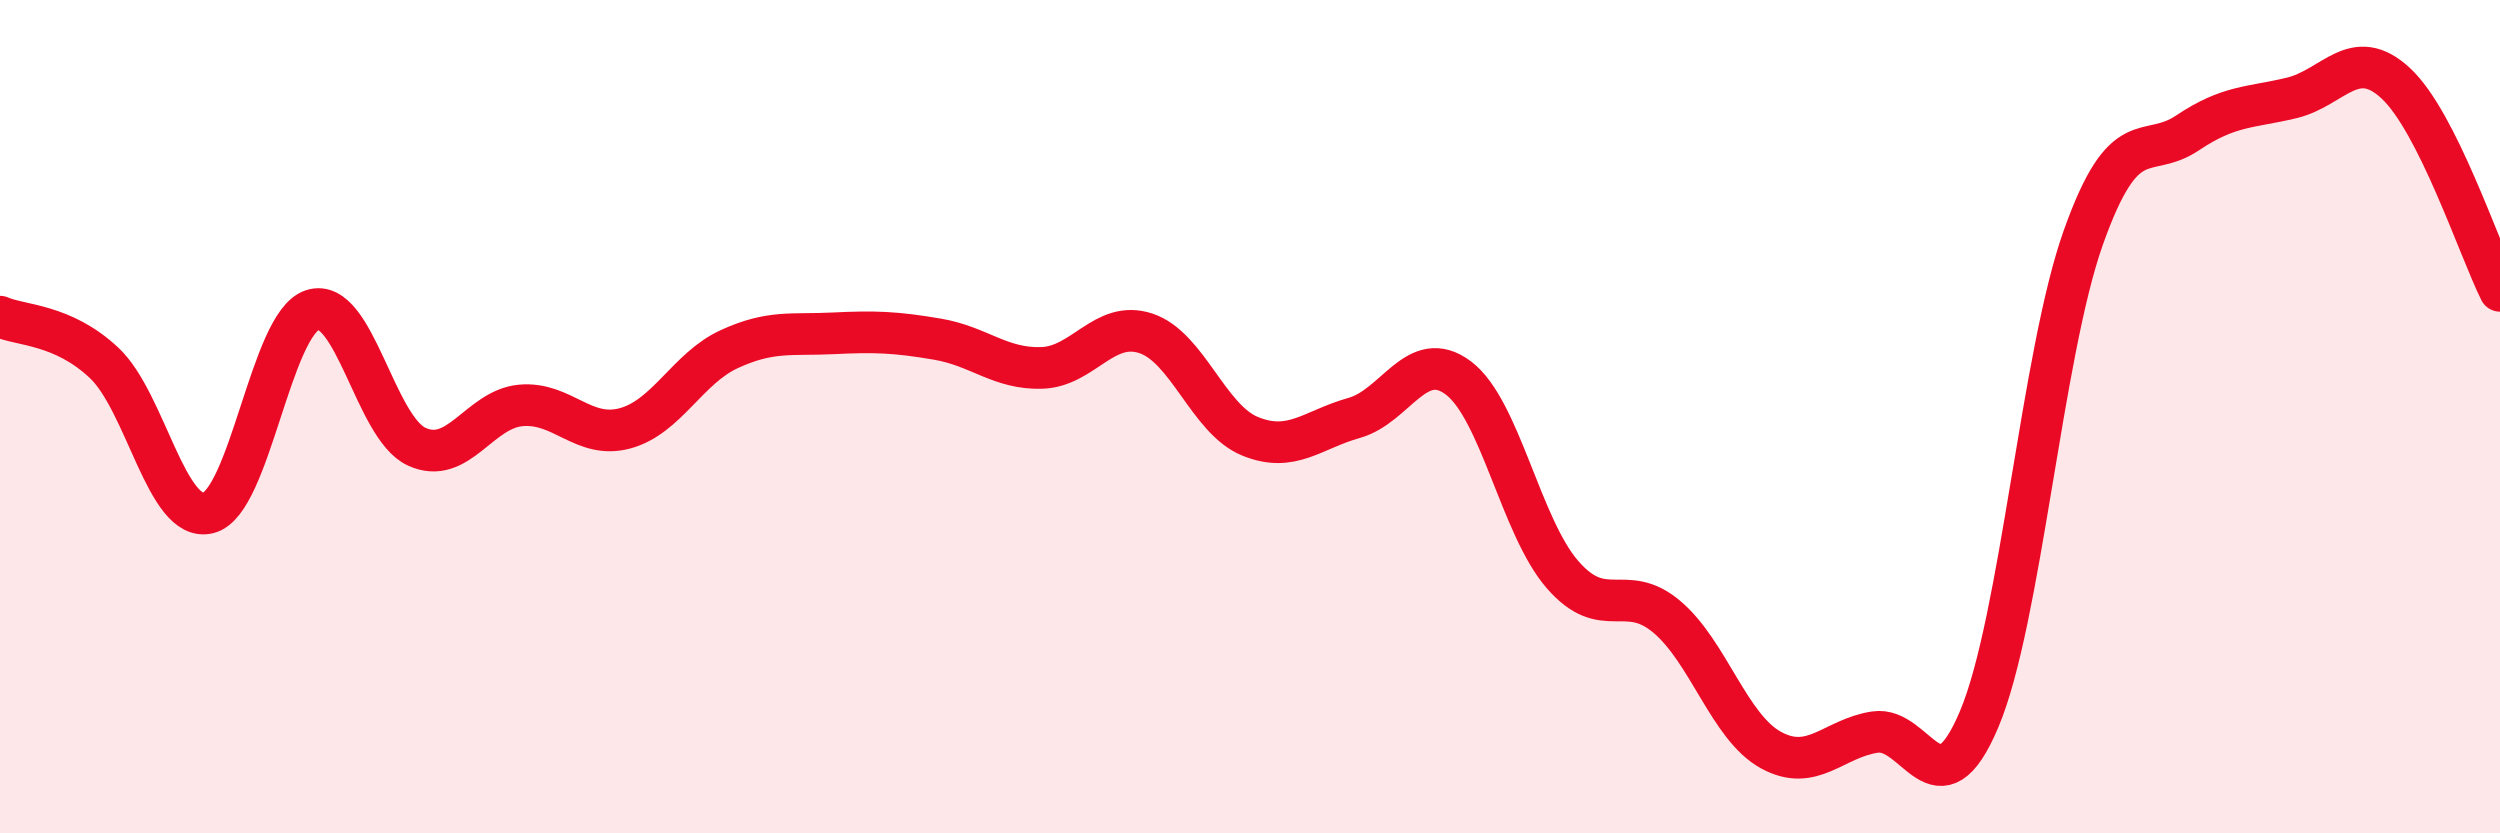 
    <svg width="60" height="20" viewBox="0 0 60 20" xmlns="http://www.w3.org/2000/svg">
      <path
        d="M 0,7.6 C 0.5,7.82 1.5,7.77 2.5,8.71 C 3.5,9.65 4,12.56 5,12.31 C 6,12.06 6.5,7.76 7.5,7.44 C 8.5,7.12 9,10.26 10,10.72 C 11,11.18 11.5,9.82 12.5,9.73 C 13.5,9.64 14,10.55 15,10.28 C 16,10.01 16.5,8.84 17.5,8.38 C 18.5,7.92 19,8.05 20,8 C 21,7.95 21.5,7.97 22.5,8.14 C 23.5,8.31 24,8.86 25,8.83 C 26,8.8 26.5,7.67 27.5,8 C 28.5,8.33 29,10.06 30,10.47 C 31,10.88 31.5,10.31 32.5,10.03 C 33.5,9.75 34,8.32 35,9.07 C 36,9.82 36.5,12.64 37.5,13.79 C 38.5,14.94 39,13.96 40,14.8 C 41,15.64 41.5,17.45 42.5,18 C 43.5,18.55 44,17.72 45,17.57 C 46,17.42 46.5,19.63 47.5,17.26 C 48.5,14.89 49,8.51 50,5.7 C 51,2.89 51.5,3.86 52.5,3.19 C 53.5,2.52 54,2.59 55,2.35 C 56,2.11 56.5,1.07 57.5,2 C 58.5,2.93 59.5,5.98 60,6.98L60 20L0 20Z"
        fill="#EB0A25"
        opacity="0.1"
        stroke-linecap="round"
        stroke-linejoin="round"
      />
      <path
        d="M 0,7.6 C 0.5,7.82 1.5,7.77 2.5,8.71 C 3.5,9.65 4,12.56 5,12.31 C 6,12.06 6.5,7.76 7.5,7.44 C 8.5,7.12 9,10.26 10,10.72 C 11,11.18 11.5,9.82 12.5,9.73 C 13.5,9.64 14,10.55 15,10.28 C 16,10.01 16.5,8.84 17.5,8.38 C 18.5,7.92 19,8.05 20,8 C 21,7.95 21.5,7.97 22.5,8.14 C 23.5,8.31 24,8.86 25,8.83 C 26,8.8 26.5,7.67 27.5,8 C 28.5,8.33 29,10.06 30,10.47 C 31,10.88 31.5,10.31 32.5,10.03 C 33.5,9.75 34,8.32 35,9.07 C 36,9.82 36.5,12.64 37.5,13.79 C 38.5,14.94 39,13.96 40,14.8 C 41,15.64 41.5,17.45 42.5,18 C 43.5,18.55 44,17.72 45,17.57 C 46,17.42 46.5,19.63 47.5,17.26 C 48.5,14.89 49,8.51 50,5.7 C 51,2.89 51.5,3.86 52.5,3.19 C 53.5,2.52 54,2.59 55,2.35 C 56,2.11 56.5,1.07 57.5,2 C 58.5,2.93 59.5,5.98 60,6.98"
        stroke="#EB0A25"
        stroke-width="1"
        fill="none"
        stroke-linecap="round"
        stroke-linejoin="round"
      />
    </svg>
  